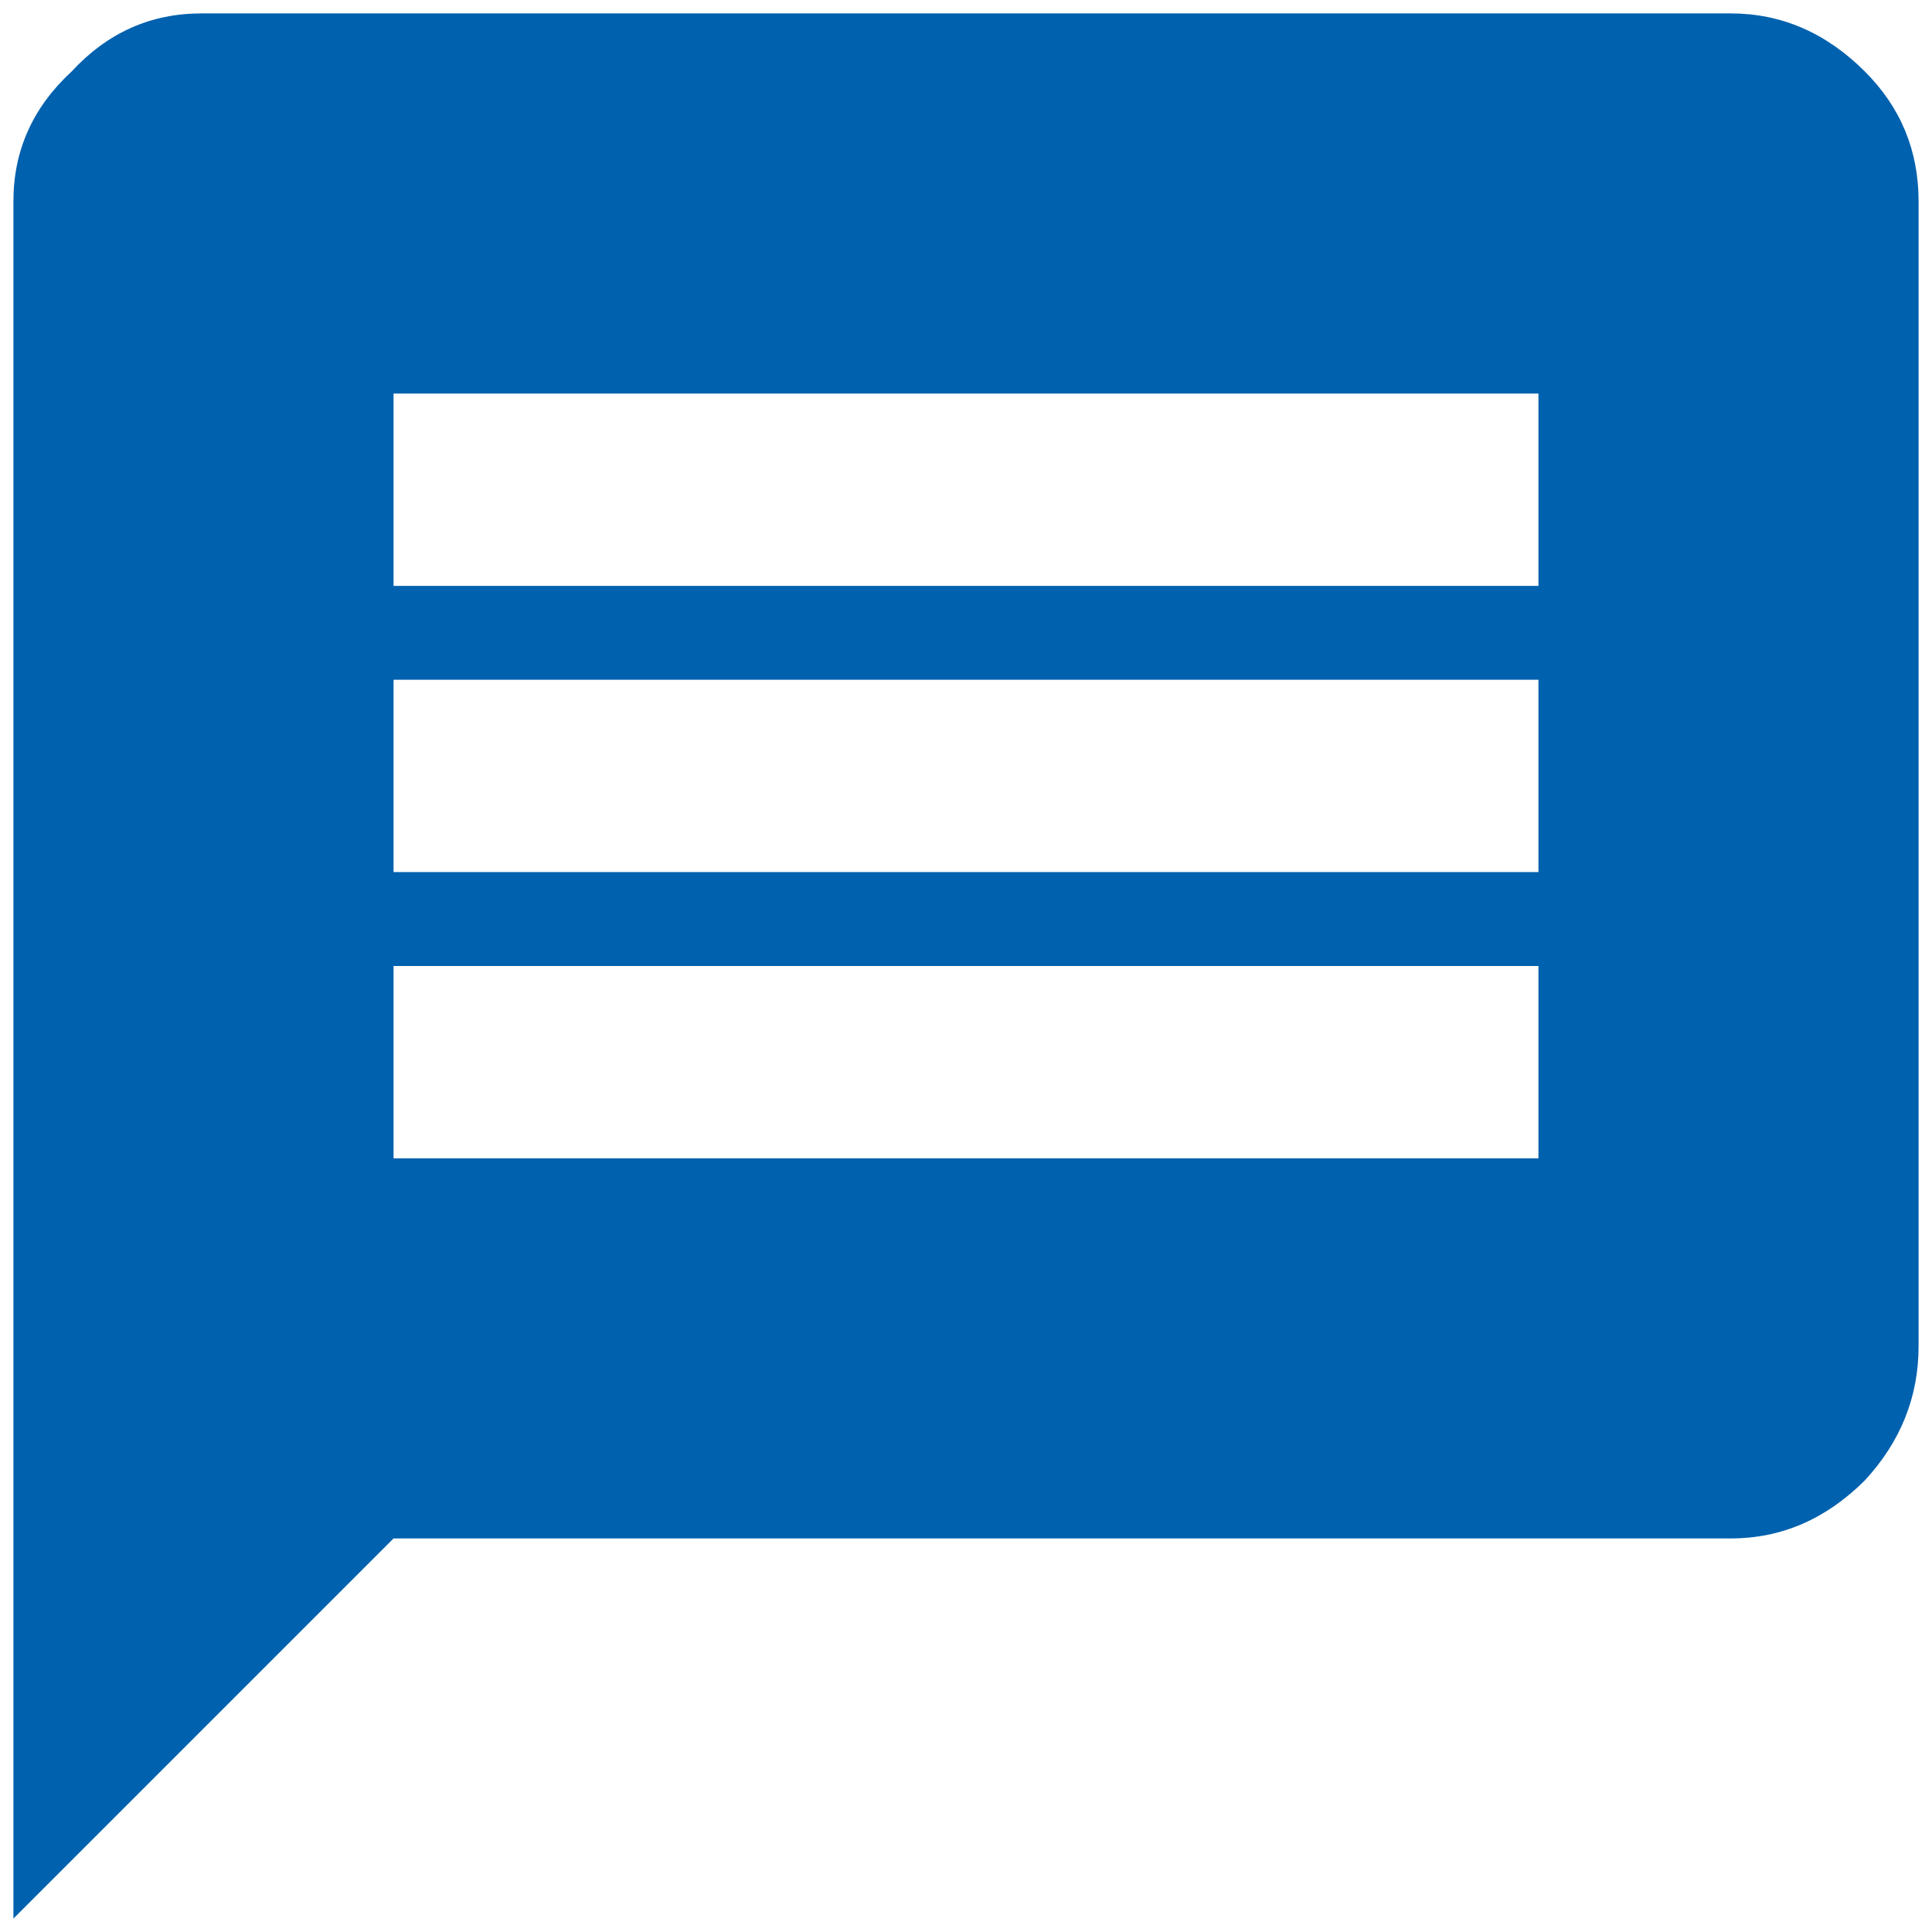 <svg width="108" height="108" viewBox="0 0 108 108" fill="none" xmlns="http://www.w3.org/2000/svg">
<path d="M22 32.75V22H86V32.75H22ZM22 48.75V38H86V48.75H22ZM22 64.75V54H86V64.75H22ZM0.75 11.25V107.25L22 86H96.75C99.583 86 102.083 84.917 104.25 82.75C106.25 80.583 107.25 78.083 107.25 75.25V11.25C107.25 8.417 106.25 6 104.25 4C102.083 1.833 99.583 0.75 96.75 0.75H11.25C8.417 0.75 6 1.833 4 4C1.833 6 0.75 8.417 0.75 11.25Z" fill="#0061AE"/>
</svg>
